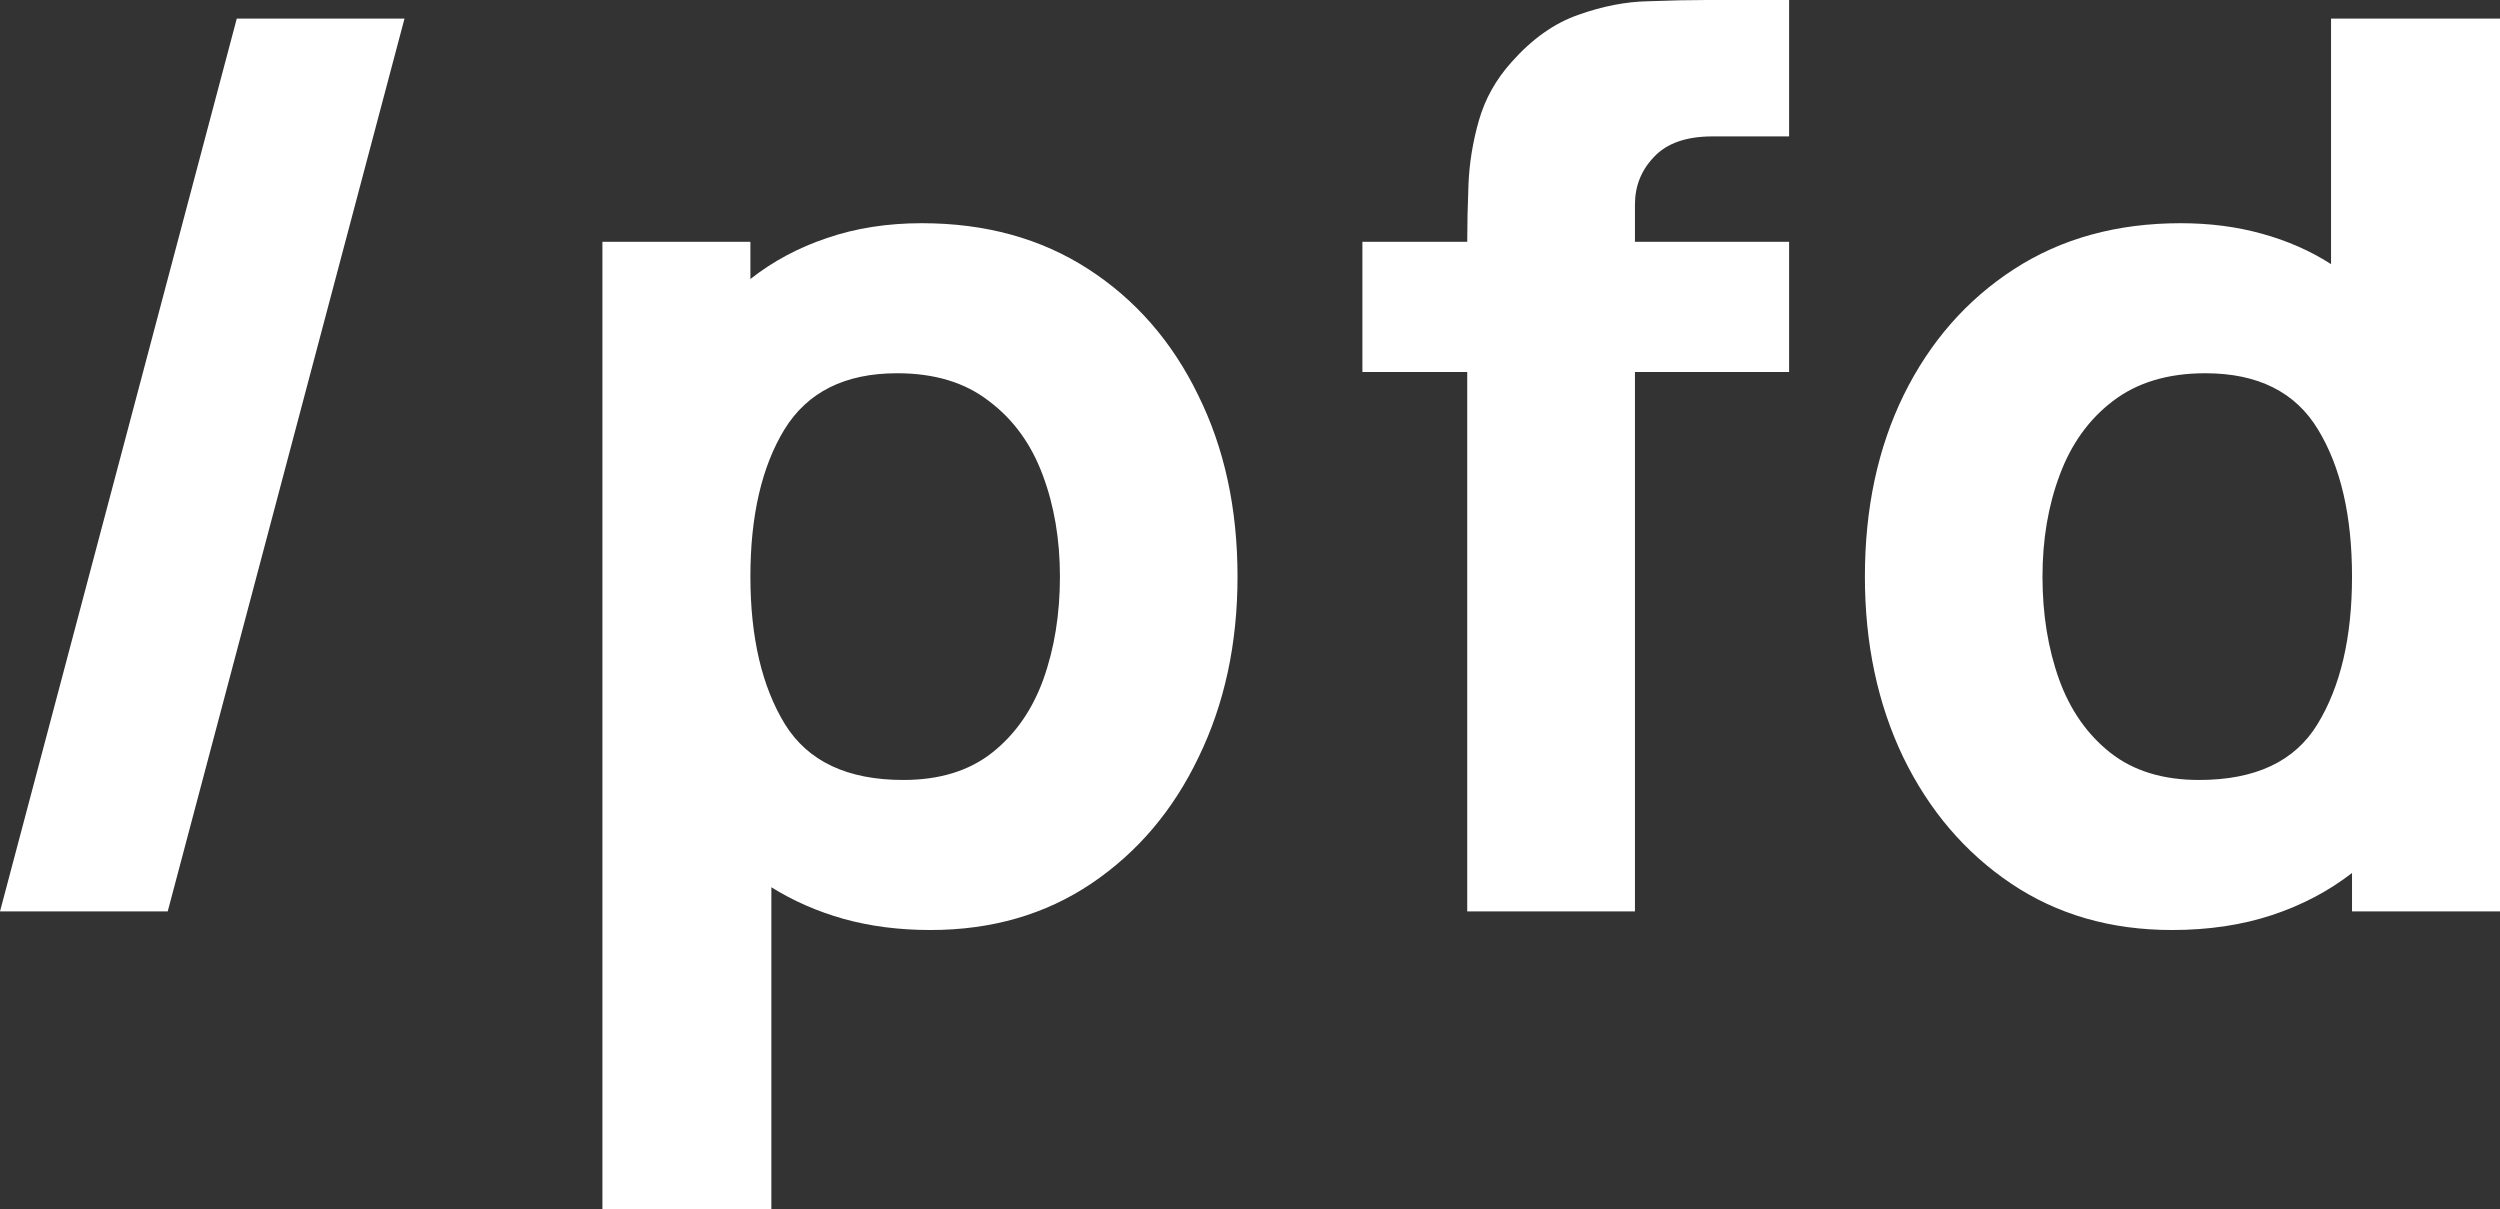 <svg width="244" height="118" viewBox="0 0 244 118" fill="none" xmlns="http://www.w3.org/2000/svg">
<rect x="0" y="0" width="244" height="118" fill="#333333" stroke="none"/>
<path d="M23.109 1.815H39.479L16.369 88.954H0L23.109 1.815Z" fill="white"/>
<path d="M58.796 118H75.285V86.594C77.412 87.925 79.759 88.954 82.326 89.68C84.934 90.406 87.763 90.769 90.812 90.769C96.79 90.769 102.025 89.256 106.519 86.231C111.012 83.205 114.503 79.09 116.99 73.886C119.518 68.682 120.782 62.812 120.782 56.277C120.782 49.62 119.498 43.71 116.93 38.547C114.403 33.343 110.832 29.248 106.218 26.263C101.604 23.277 96.188 21.785 89.969 21.785C86.599 21.785 83.51 22.269 80.701 23.237C77.933 24.165 75.446 25.496 73.239 27.231V23.6H58.796V118ZM88.164 76.125C82.707 76.125 78.856 74.31 76.609 70.679C74.362 67.008 73.239 62.207 73.239 56.277C73.239 50.347 74.342 45.566 76.549 41.935C78.796 38.264 82.467 36.429 87.562 36.429C91.213 36.429 94.202 37.336 96.529 39.152C98.896 40.927 100.641 43.327 101.765 46.353C102.888 49.338 103.45 52.646 103.45 56.277C103.45 59.948 102.908 63.296 101.825 66.322C100.742 69.307 99.077 71.688 96.83 73.463C94.583 75.238 91.695 76.125 88.164 76.125Z" fill="white"/>
<path d="M143.202 88.954H159.571V36.308H174.616V23.6H159.571V19.969C159.571 18.154 160.193 16.601 161.437 15.31C162.68 13.979 164.586 13.313 167.154 13.313H174.616V0H166.552C164.987 0 163.102 0.04 160.895 0.121C158.688 0.161 156.402 0.605 154.034 1.452C151.707 2.259 149.541 3.792 147.535 6.051C146.01 7.746 144.947 9.642 144.345 11.739C143.744 13.837 143.403 15.935 143.322 18.033C143.242 20.09 143.202 21.946 143.202 23.6H132.971V36.308H143.202V88.954Z" fill="white"/>
<path d="M211.984 90.769C215.555 90.769 218.804 90.285 221.733 89.317C224.662 88.349 227.27 86.977 229.557 85.202V88.954H244V1.815H227.51V25.779C225.504 24.488 223.258 23.499 220.77 22.813C218.323 22.128 215.675 21.785 212.826 21.785C206.608 21.785 201.191 23.277 196.578 26.263C191.964 29.248 188.373 33.343 185.805 38.547C183.278 43.71 182.014 49.62 182.014 56.277C182.014 62.812 183.258 68.682 185.745 73.886C188.273 79.09 191.783 83.205 196.277 86.231C200.77 89.256 206.006 90.769 211.984 90.769ZM214.632 76.125C211.101 76.125 208.212 75.238 205.966 73.463C203.719 71.688 202.054 69.307 200.971 66.322C199.888 63.296 199.346 59.948 199.346 56.277C199.346 52.646 199.908 49.338 201.031 46.353C202.154 43.327 203.879 40.927 206.206 39.152C208.574 37.336 211.583 36.429 215.234 36.429C220.369 36.429 224.04 38.264 226.247 41.935C228.453 45.566 229.557 50.347 229.557 56.277C229.557 62.207 228.433 67.008 226.187 70.679C223.98 74.31 220.128 76.125 214.632 76.125Z" fill="white"/>
</svg>
